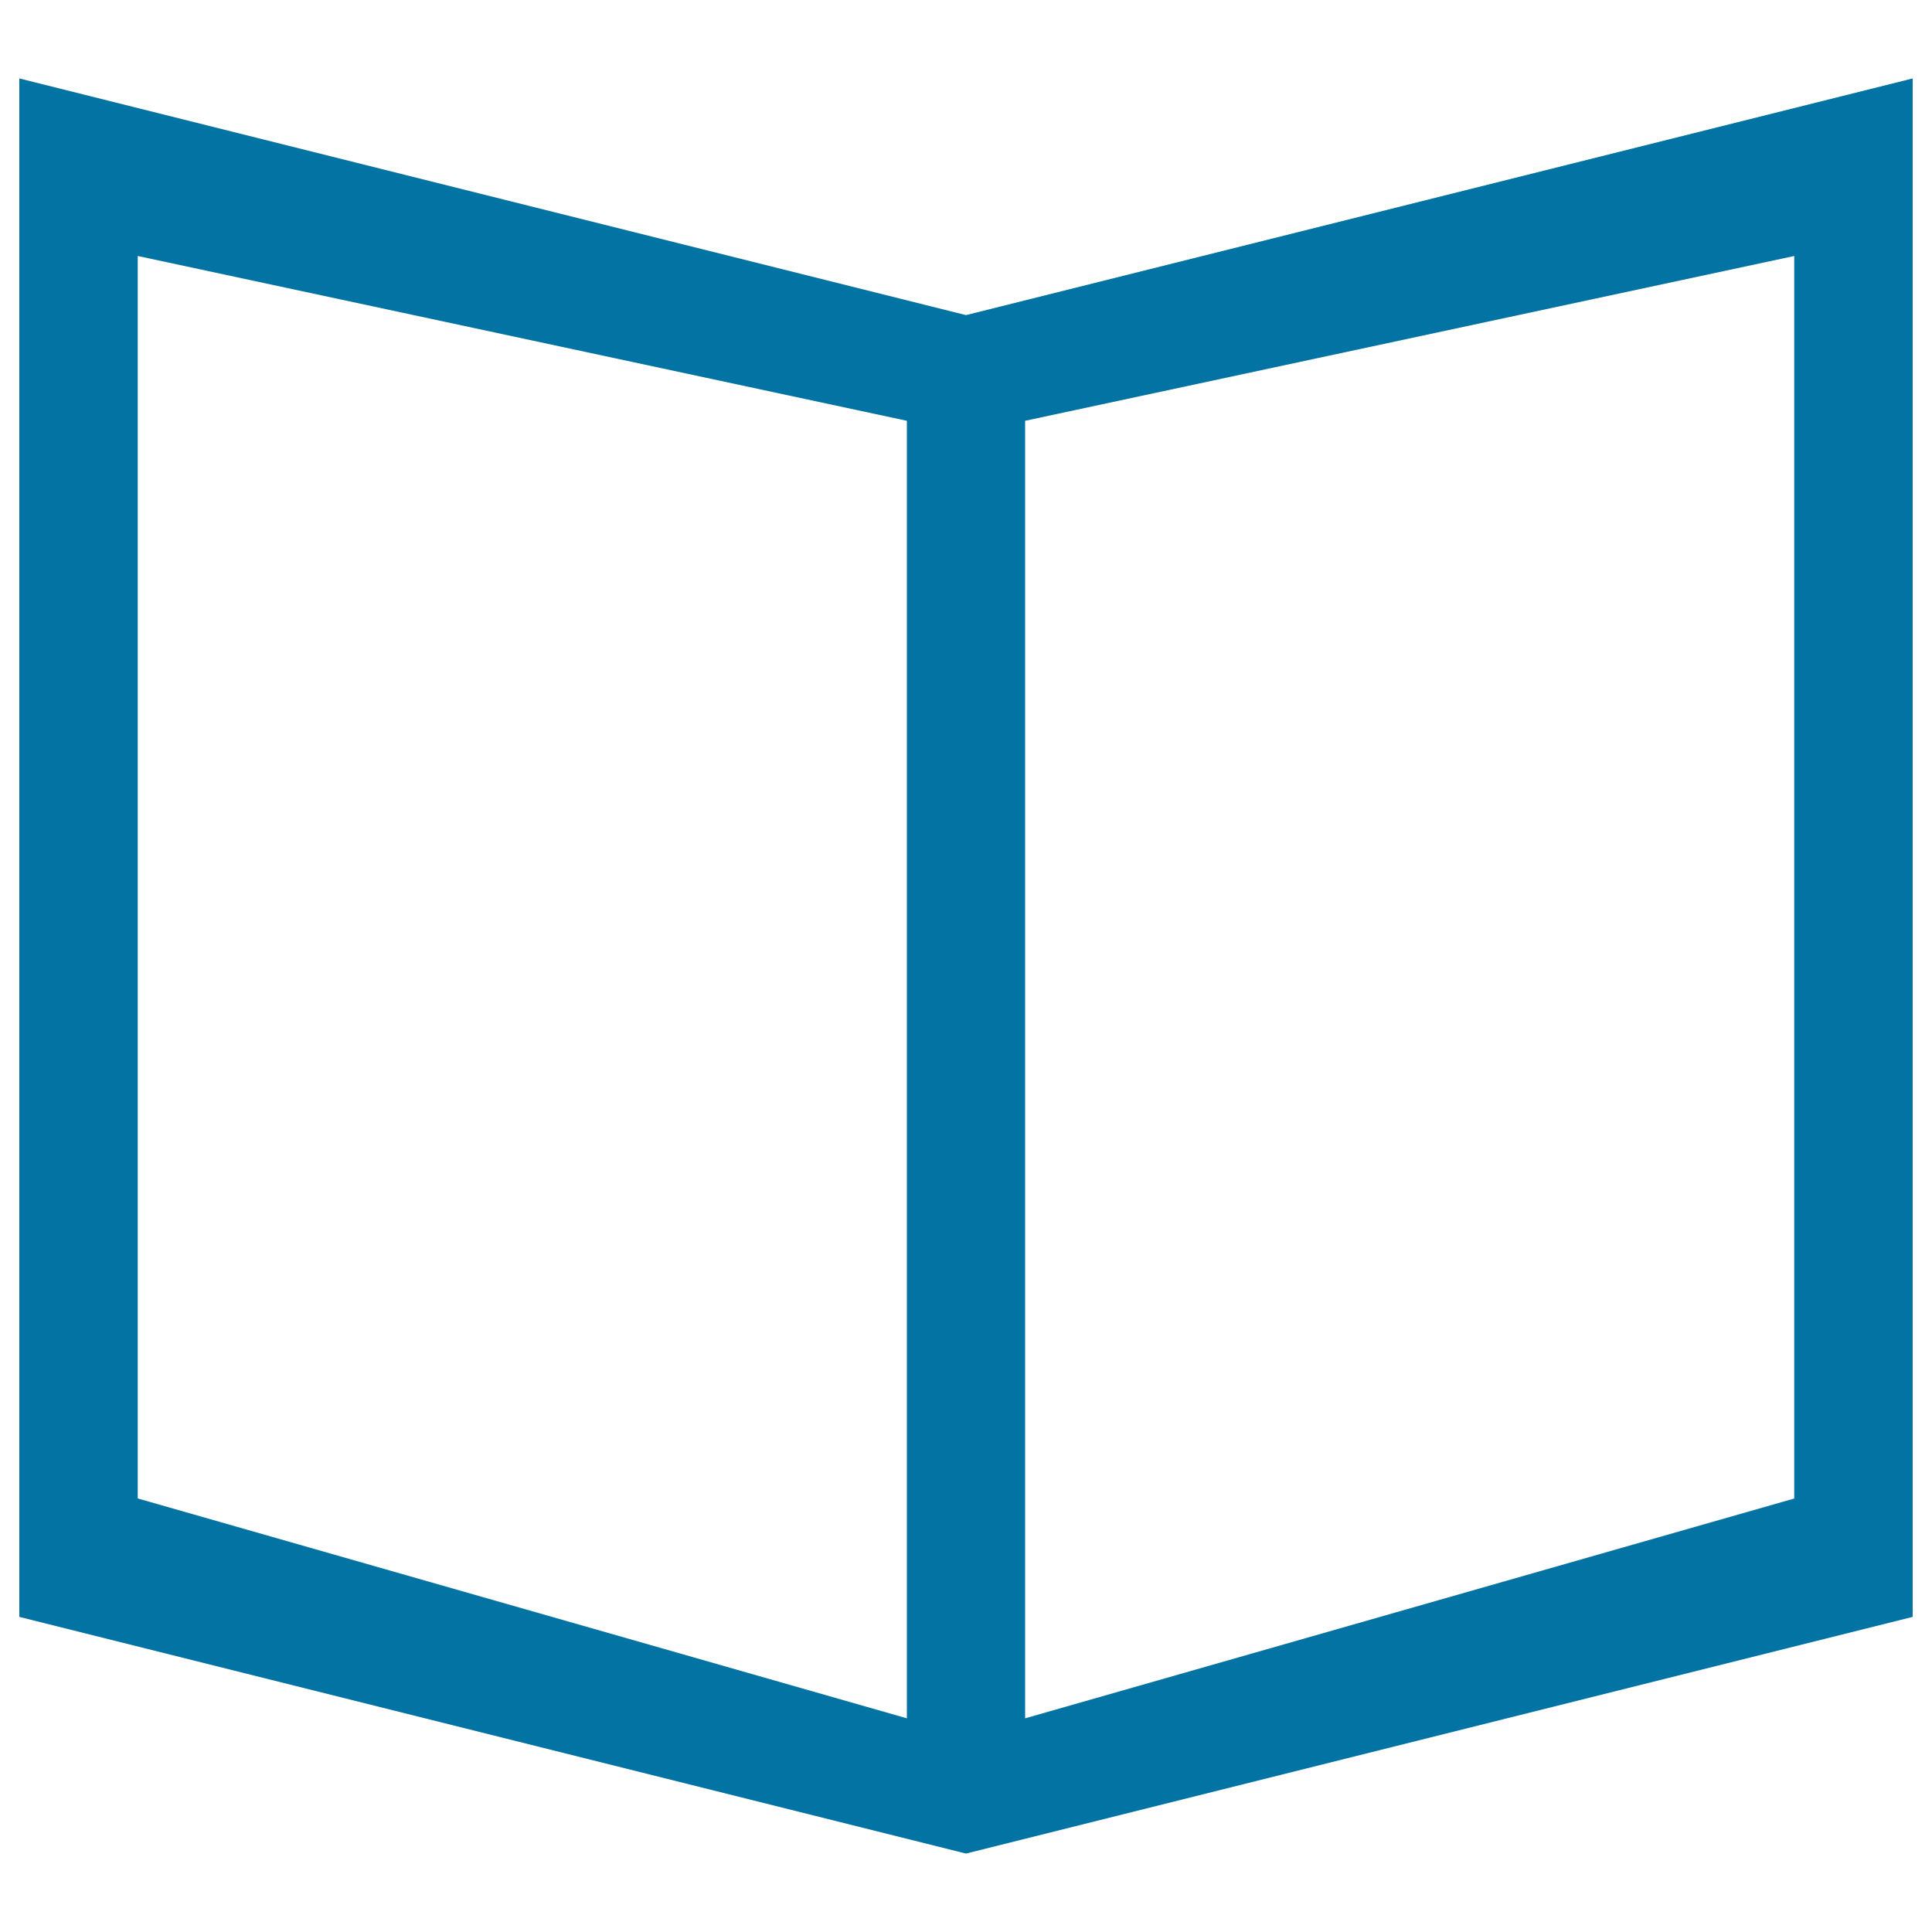 <svg xmlns="http://www.w3.org/2000/svg" viewBox="0 0 1000 1000" style="fill:#0273a2">
<title>Paper Folded Dyptich Outlined Shape SVG icon</title>
<g><g id="book"><g><path d="M500,163.1L10,40.6v796.3l490,122.5l490-122.5V40.6L500,163.1z M469.4,889.4L71.3,775.6V132.5l398.1,85.3V889.4z M928.8,775.6L530.6,889.4V217.8l398.1-85.3V775.6z"/></g></g></g>
</svg>